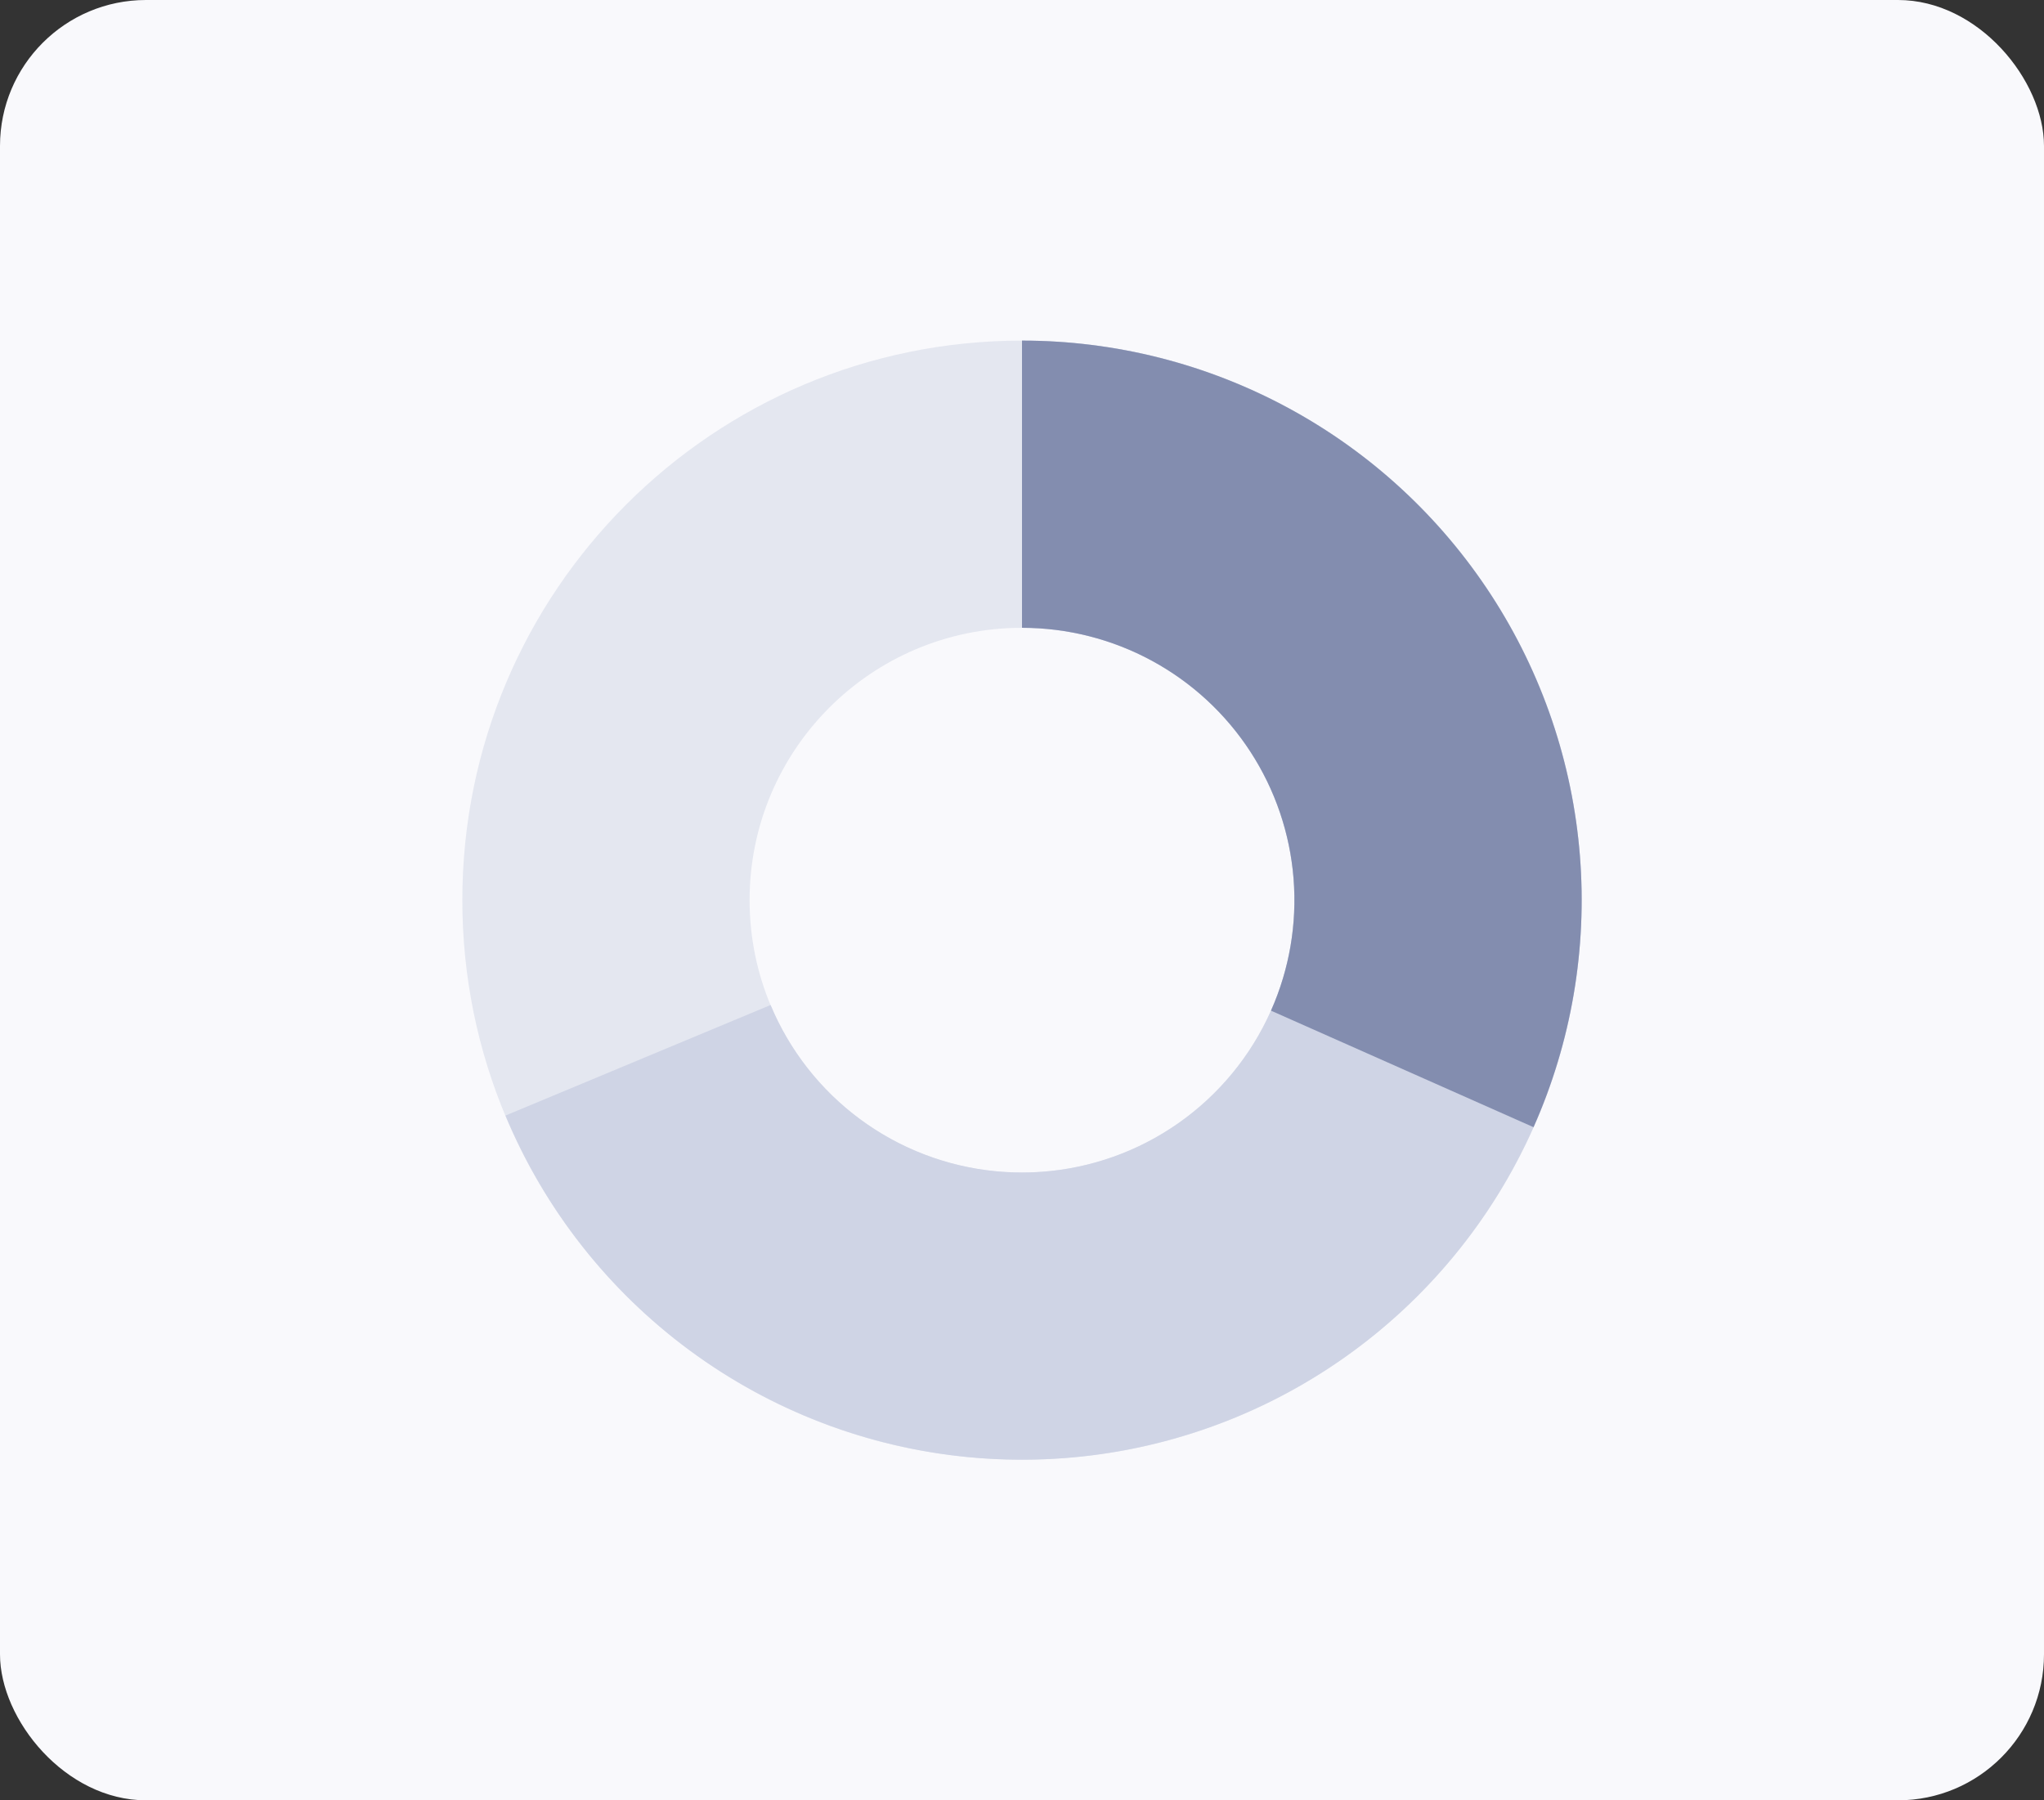 <svg xmlns="http://www.w3.org/2000/svg" width="84" height="74" viewBox="0 0 84 74" fill="none"><rect x="0" y="0" width="84" height="74" fill="#333333" stroke="none"/><rect width="84" height="74" rx="6" fill="#F9F9FC"></rect><path d="M65 37C65 49.703 54.703 60 42 60C29.297 60 19 49.703 19 37C19 24.297 29.297 14 42 14C54.703 14 65 24.297 65 37ZM30.805 37C30.805 43.183 35.817 48.195 42 48.195C48.183 48.195 53.195 43.183 53.195 37C53.195 30.817 48.183 25.805 42 25.805C35.817 25.805 30.805 30.817 30.805 37Z" fill="#E4E7F0"></path><path d="M42 14C46.163 14 50.247 15.13 53.818 17.269C57.389 19.407 60.313 22.476 62.278 26.145C64.242 29.815 65.174 33.95 64.973 38.107C64.773 42.265 63.448 46.291 61.139 49.755C58.831 53.218 55.626 55.991 51.866 57.777C48.105 59.562 43.931 60.294 39.788 59.893C35.645 59.493 31.688 57.976 28.339 55.503C24.99 53.031 22.375 49.696 20.773 45.854L31.668 41.31C32.448 43.18 33.72 44.803 35.35 46.006C36.98 47.21 38.907 47.948 40.923 48.143C42.94 48.338 44.972 47.982 46.802 47.113C48.632 46.244 50.193 44.894 51.316 43.208C52.44 41.522 53.085 39.563 53.182 37.539C53.28 35.515 52.826 33.503 51.87 31.717C50.914 29.93 49.491 28.437 47.752 27.396C46.014 26.355 44.026 25.805 42 25.805V14Z" fill="#CFD4E5"></path><path d="M42 14C45.831 14 49.602 14.957 52.969 16.784C56.337 18.611 59.194 21.251 61.283 24.463C63.371 27.675 64.624 31.358 64.928 35.177C65.231 38.996 64.576 42.831 63.022 46.332L52.232 41.542C52.989 39.838 53.308 37.972 53.16 36.113C53.012 34.254 52.402 32.461 51.386 30.898C50.369 29.334 48.978 28.049 47.339 27.16C45.7 26.271 43.865 25.805 42 25.805V14Z" fill="#838DAF"></path></svg>